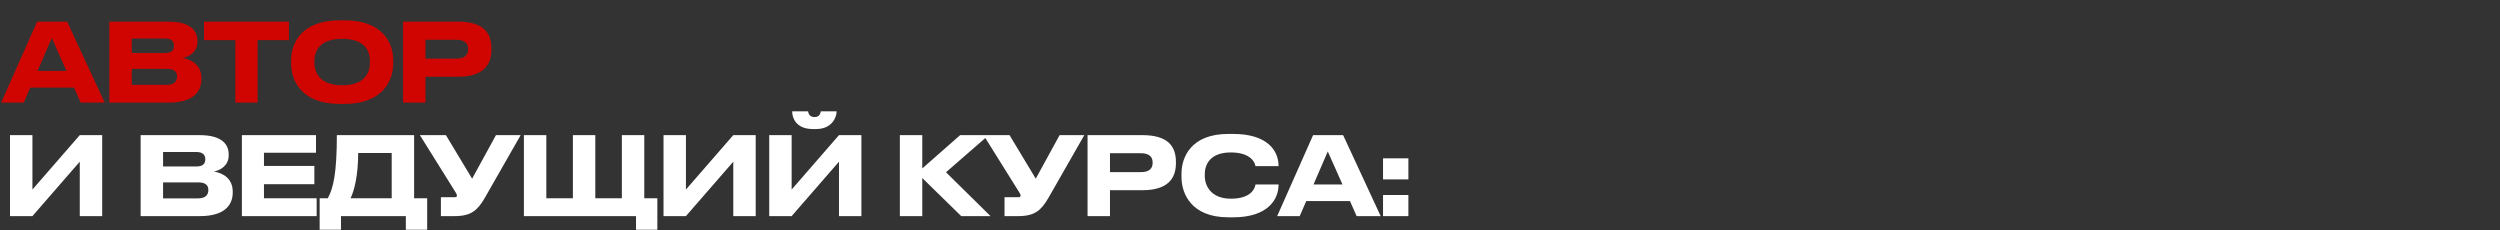 <?xml version="1.0" encoding="UTF-8"?> <svg xmlns="http://www.w3.org/2000/svg" width="1608" height="148" viewBox="0 0 1608 148" fill="none"><rect x="0" y="0" width="1608" height="148" fill="#333333" stroke="none"/><path d="M42.77 45.63L33.32 24.42L24.15 45.63H42.77ZM51.87 66L47.6 56.34H19.46L15.26 66H0.77L23.87 13.92H43.19L67.34 66H51.87ZM70.326 66V13.92H108.336C123.246 13.92 126.956 20.43 126.956 26.24V27.01C126.956 33.59 121.286 36.74 117.366 37.3C123.246 38.28 129.546 41.78 129.546 50.18V50.95C129.546 58.02 125.276 66 108.546 66H70.326ZM106.236 24.77H84.746V34.08H106.236C110.646 34.08 111.906 31.98 111.906 29.53V29.39C111.906 26.87 110.506 24.77 106.236 24.77ZM107.356 44.3H84.746V54.59H107.356C112.396 54.59 113.866 51.93 113.866 49.34V49.06C113.866 46.47 112.396 44.3 107.356 44.3ZM151.357 66V25.82H131.197V13.92H185.867V25.82H165.707V66H151.357ZM218.533 13.08H221.613C245.973 13.08 252.903 27.36 252.903 38.77V40.87C252.903 52.07 245.973 66.84 221.613 66.84H218.533C194.173 66.84 187.243 52.07 187.243 40.87V38.77C187.243 27.43 194.173 13.08 218.533 13.08ZM237.923 40.31V39.33C237.923 32.89 234.773 24.98 220.073 24.98C205.513 24.98 202.223 32.89 202.223 39.33V40.31C202.223 46.61 205.723 54.87 220.073 54.87C234.703 54.87 237.923 46.61 237.923 40.31ZM294.529 49.34H273.669V66H259.249V13.92H294.529C310.979 13.92 316.089 21.13 316.089 31.21V31.98C316.089 41.85 310.769 49.34 294.529 49.34ZM273.669 25.54V37.72H293.479C298.799 37.72 301.109 35.48 301.109 31.77V31.49C301.109 27.85 298.799 25.54 293.479 25.54H273.669Z" fill="#D00501"></path><path d="M51.31 139V104L20.86 139H6.44V86.92H20.86V121.92L51.31 86.92H65.73V139H51.31ZM90.462 139V86.92H128.472C143.382 86.92 147.092 93.43 147.092 99.24V100.01C147.092 106.59 141.422 109.74 137.502 110.3C143.382 111.28 149.682 114.78 149.682 123.18V123.95C149.682 131.02 145.412 139 128.682 139H90.462ZM126.372 97.77H104.882V107.08H126.372C130.782 107.08 132.042 104.98 132.042 102.53V102.39C132.042 99.87 130.642 97.77 126.372 97.77ZM127.492 117.3H104.882V127.59H127.492C132.532 127.59 134.002 124.93 134.002 122.34V122.06C134.002 119.47 132.532 117.3 127.492 117.3ZM155.578 86.92H203.248V98.26H169.788V106.73H202.198V118.49H169.788V127.52H203.668V139H155.578V86.92ZM205.598 127.52H210.848C214.418 121.01 216.658 111.28 216.658 86.92H266.358V127.52H274.758V147.75H261.038V139H219.318V147.75H205.598V127.52ZM225.478 127.52H251.938V98.4H230.378C230.378 112.61 227.928 122.55 225.478 127.52ZM334.891 86.92L311.721 127.45C307.241 135.08 303.181 139 292.541 139H283.581V126.82H292.611C293.451 126.82 293.871 126.54 293.871 125.91V125.84C293.871 125.07 293.661 124.65 292.891 123.46L270.071 86.92H286.801L303.671 114.92L319.001 86.92H334.891ZM336.982 139V86.92H351.402V127.52H368.482V86.92H382.902V127.52H399.982V86.92H414.402V127.52H422.802V147.75H409.082V139H336.982ZM471.646 139V104L441.196 139H426.776V86.92H441.196V121.92L471.646 86.92H486.066V139H471.646ZM539.634 139V104L509.184 139H494.764V86.92H509.184V121.92L539.634 86.92H554.054V139H539.634ZM524.934 83H522.834C511.704 83 509.534 75.44 509.534 71.8V71.59H519.754C519.964 72.71 520.454 75.3 523.954 75.3C527.244 75.3 527.734 72.71 527.944 71.59H538.094V71.8C538.094 75.44 535.084 83 524.934 83ZM618.266 139L593.206 114.5V139H578.786V86.92H593.206V108.34L617.566 86.92H635.906L608.466 110.79L637.096 139H618.266ZM697.425 86.92L674.255 127.45C669.775 135.08 665.715 139 655.075 139H646.115V126.82H655.145C655.985 126.82 656.405 126.54 656.405 125.91V125.84C656.405 125.07 656.195 124.65 655.425 123.46L632.605 86.92H649.335L666.205 114.92L681.535 86.92H697.425ZM734.797 122.34H713.937V139H699.517V86.92H734.797C751.247 86.92 756.357 94.13 756.357 104.21V104.98C756.357 114.85 751.037 122.34 734.797 122.34ZM713.937 98.54V110.72H733.747C739.067 110.72 741.377 108.48 741.377 104.77V104.49C741.377 100.85 739.067 98.54 733.747 98.54H713.937ZM793.25 139.77H790.03C766.23 139.77 759.93 124.51 759.93 113.87V111.77C759.93 100.92 766.23 86.15 790.03 86.15H793.25C815.09 86.15 822.37 96.86 822.37 106.73V106.87H807.53C807.32 105.4 805.36 98.05 791.64 98.05C778.9 98.05 774.91 105.19 774.91 112.19V113.17C774.91 119.61 779.04 127.8 791.71 127.8C805.57 127.8 807.32 120.31 807.53 118.63H822.37V118.84C822.37 128.36 815.37 139.77 793.25 139.77ZM863.482 118.63L854.032 97.42L844.862 118.63H863.482ZM872.582 139L868.312 129.34H840.172L835.972 139H821.482L844.582 86.92H863.902L888.052 139H872.582ZM905.878 125.42V139H889.568V125.42H905.878ZM905.878 101.83V115.41H889.568V101.83H905.878Z" fill="white"></path></svg> 